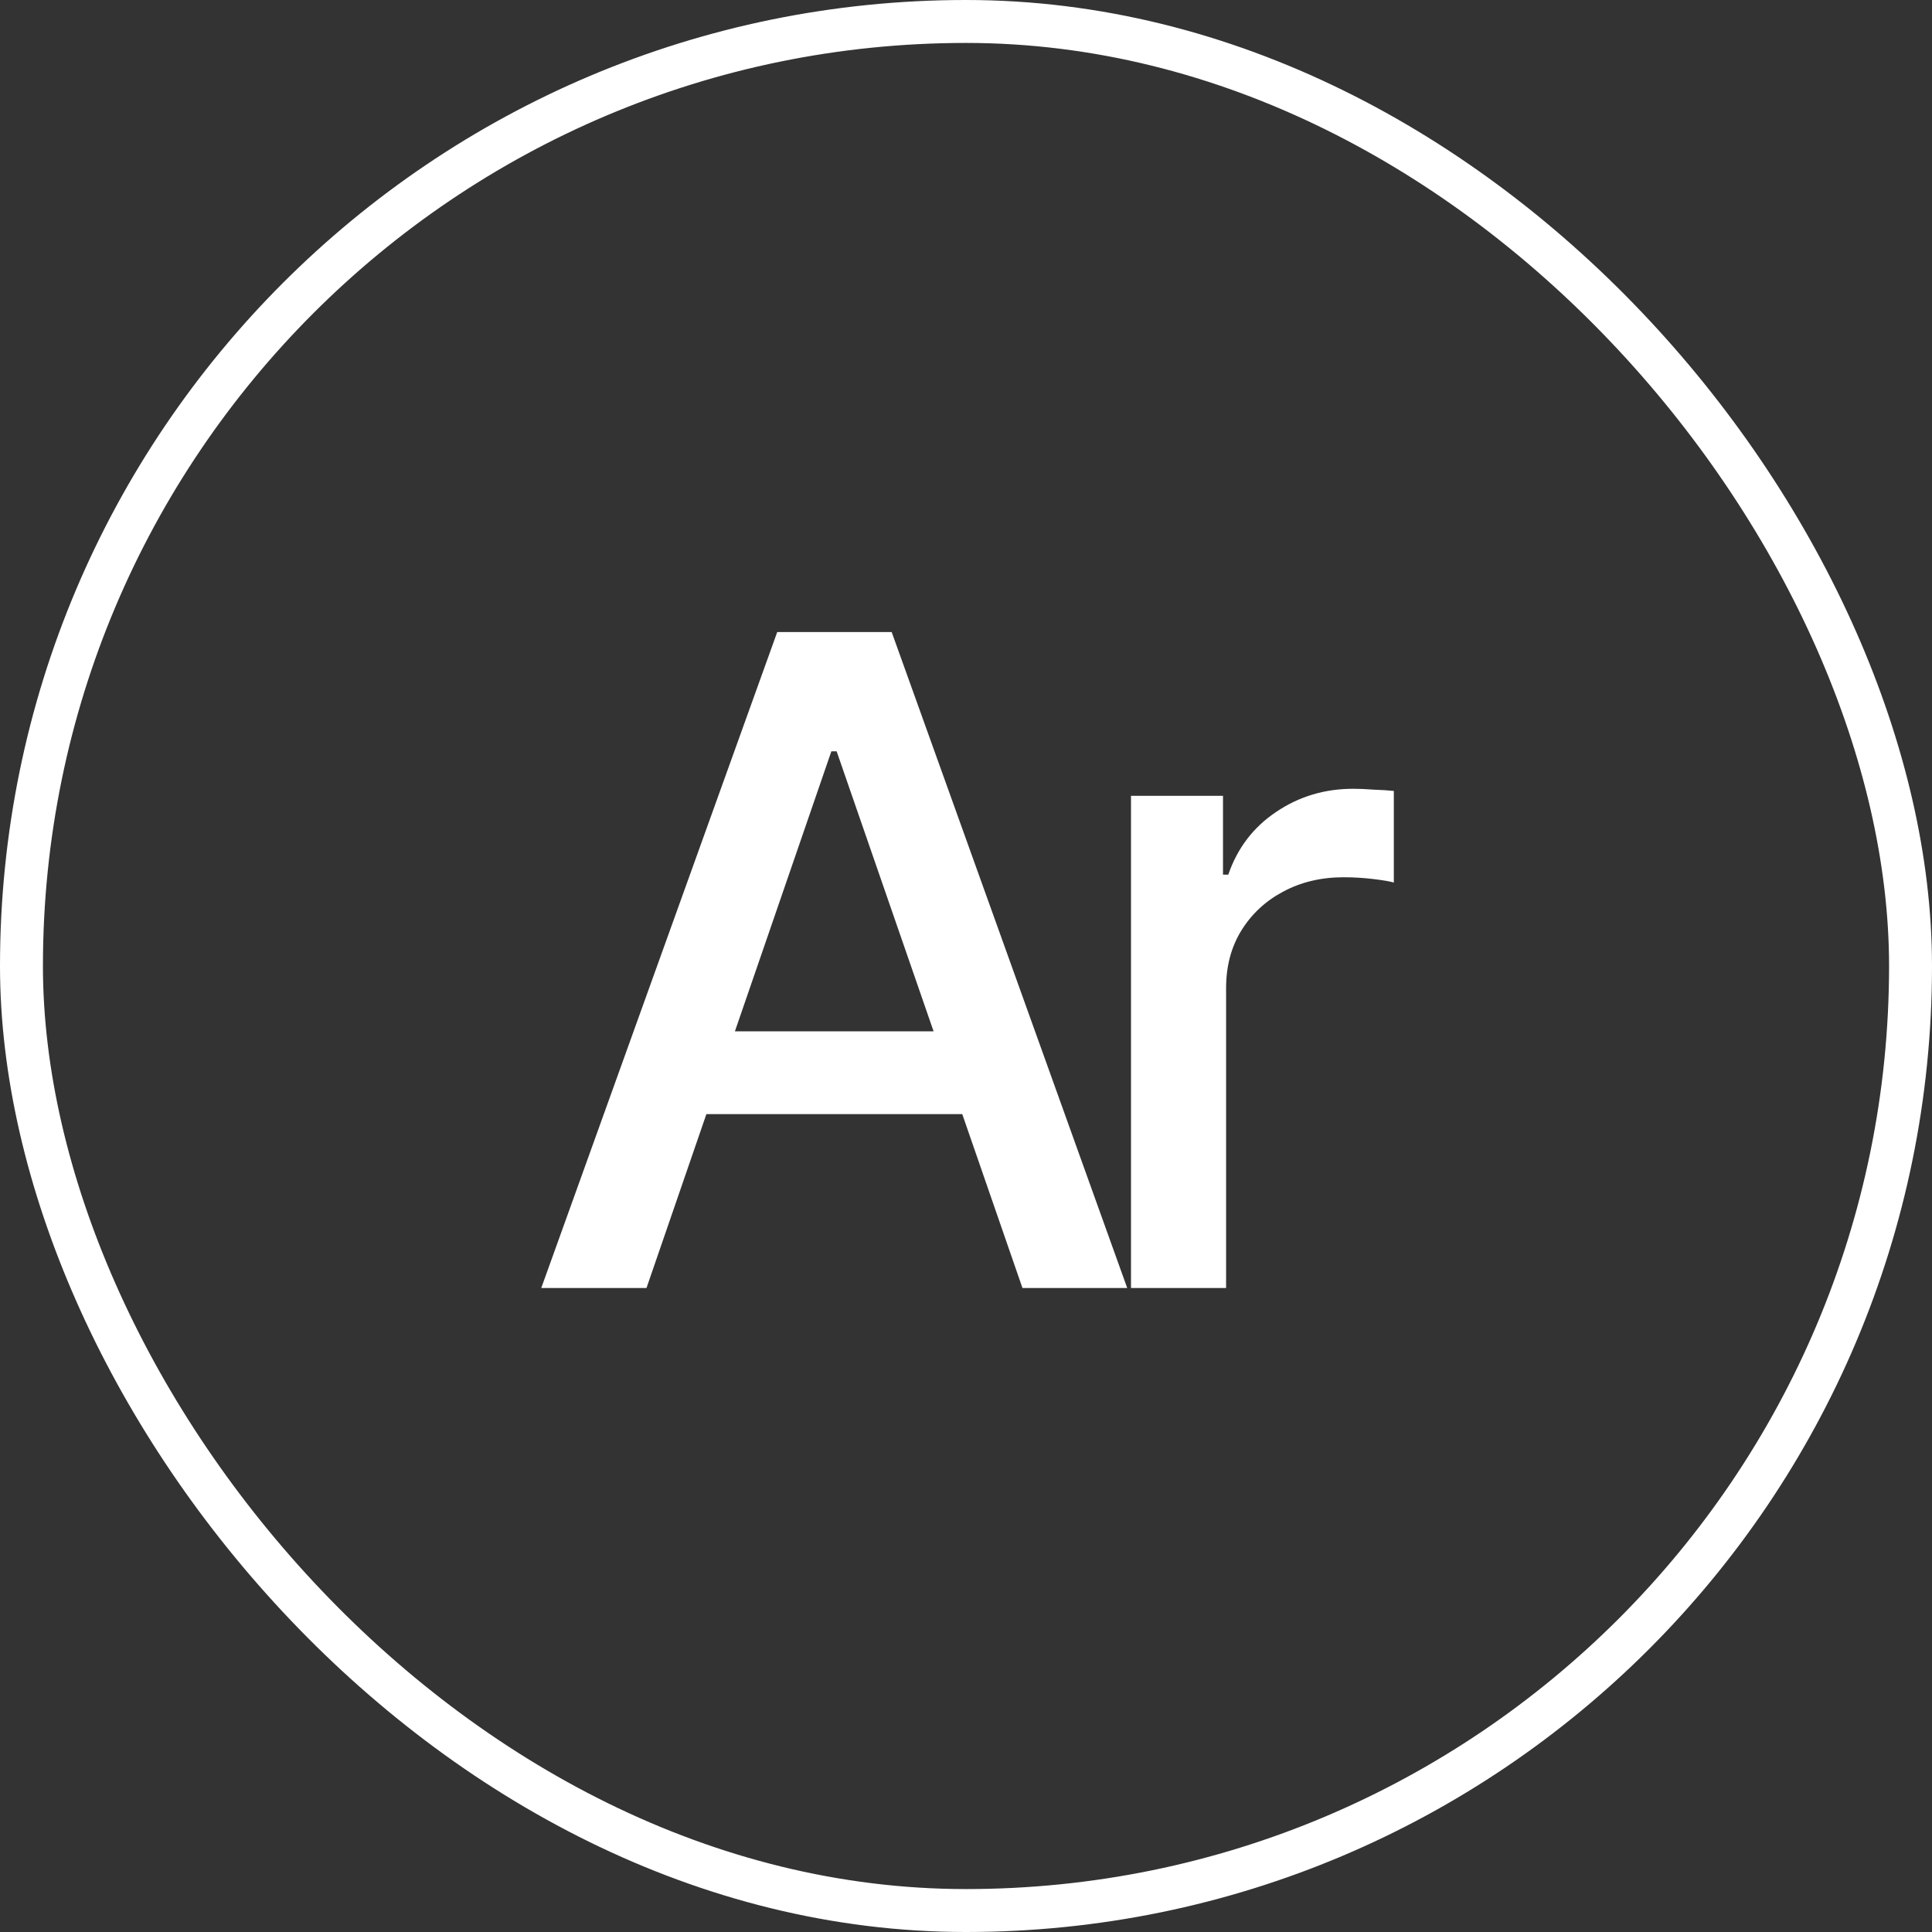 <?xml version="1.0" encoding="UTF-8"?> <svg xmlns="http://www.w3.org/2000/svg" width="45" height="45" viewBox="0 0 45 45" fill="none"><rect x="0" y="0" width="45" height="45" fill="#333333" stroke="none"/><path d="M15.058 30H12.607L18.103 14.722H20.769L26.255 30H23.815L19.487 17.5H19.364L15.058 30ZM15.468 24.022H23.394V25.95H15.468V24.022ZM26.343 30V18.536H28.486V20.372H28.609C28.821 19.756 29.19 19.271 29.717 18.916C30.25 18.553 30.852 18.372 31.521 18.372C31.658 18.372 31.819 18.379 32.003 18.393C32.195 18.399 32.349 18.41 32.465 18.423V20.556C32.376 20.529 32.215 20.502 31.983 20.474C31.757 20.447 31.528 20.433 31.296 20.433C30.769 20.433 30.298 20.546 29.881 20.771C29.471 20.99 29.146 21.294 28.907 21.684C28.674 22.067 28.558 22.511 28.558 23.017V30H26.343Z" fill="white"></path><rect x="0.5" y="0.5" width="44" height="44" rx="22" stroke="white"></rect></svg> 